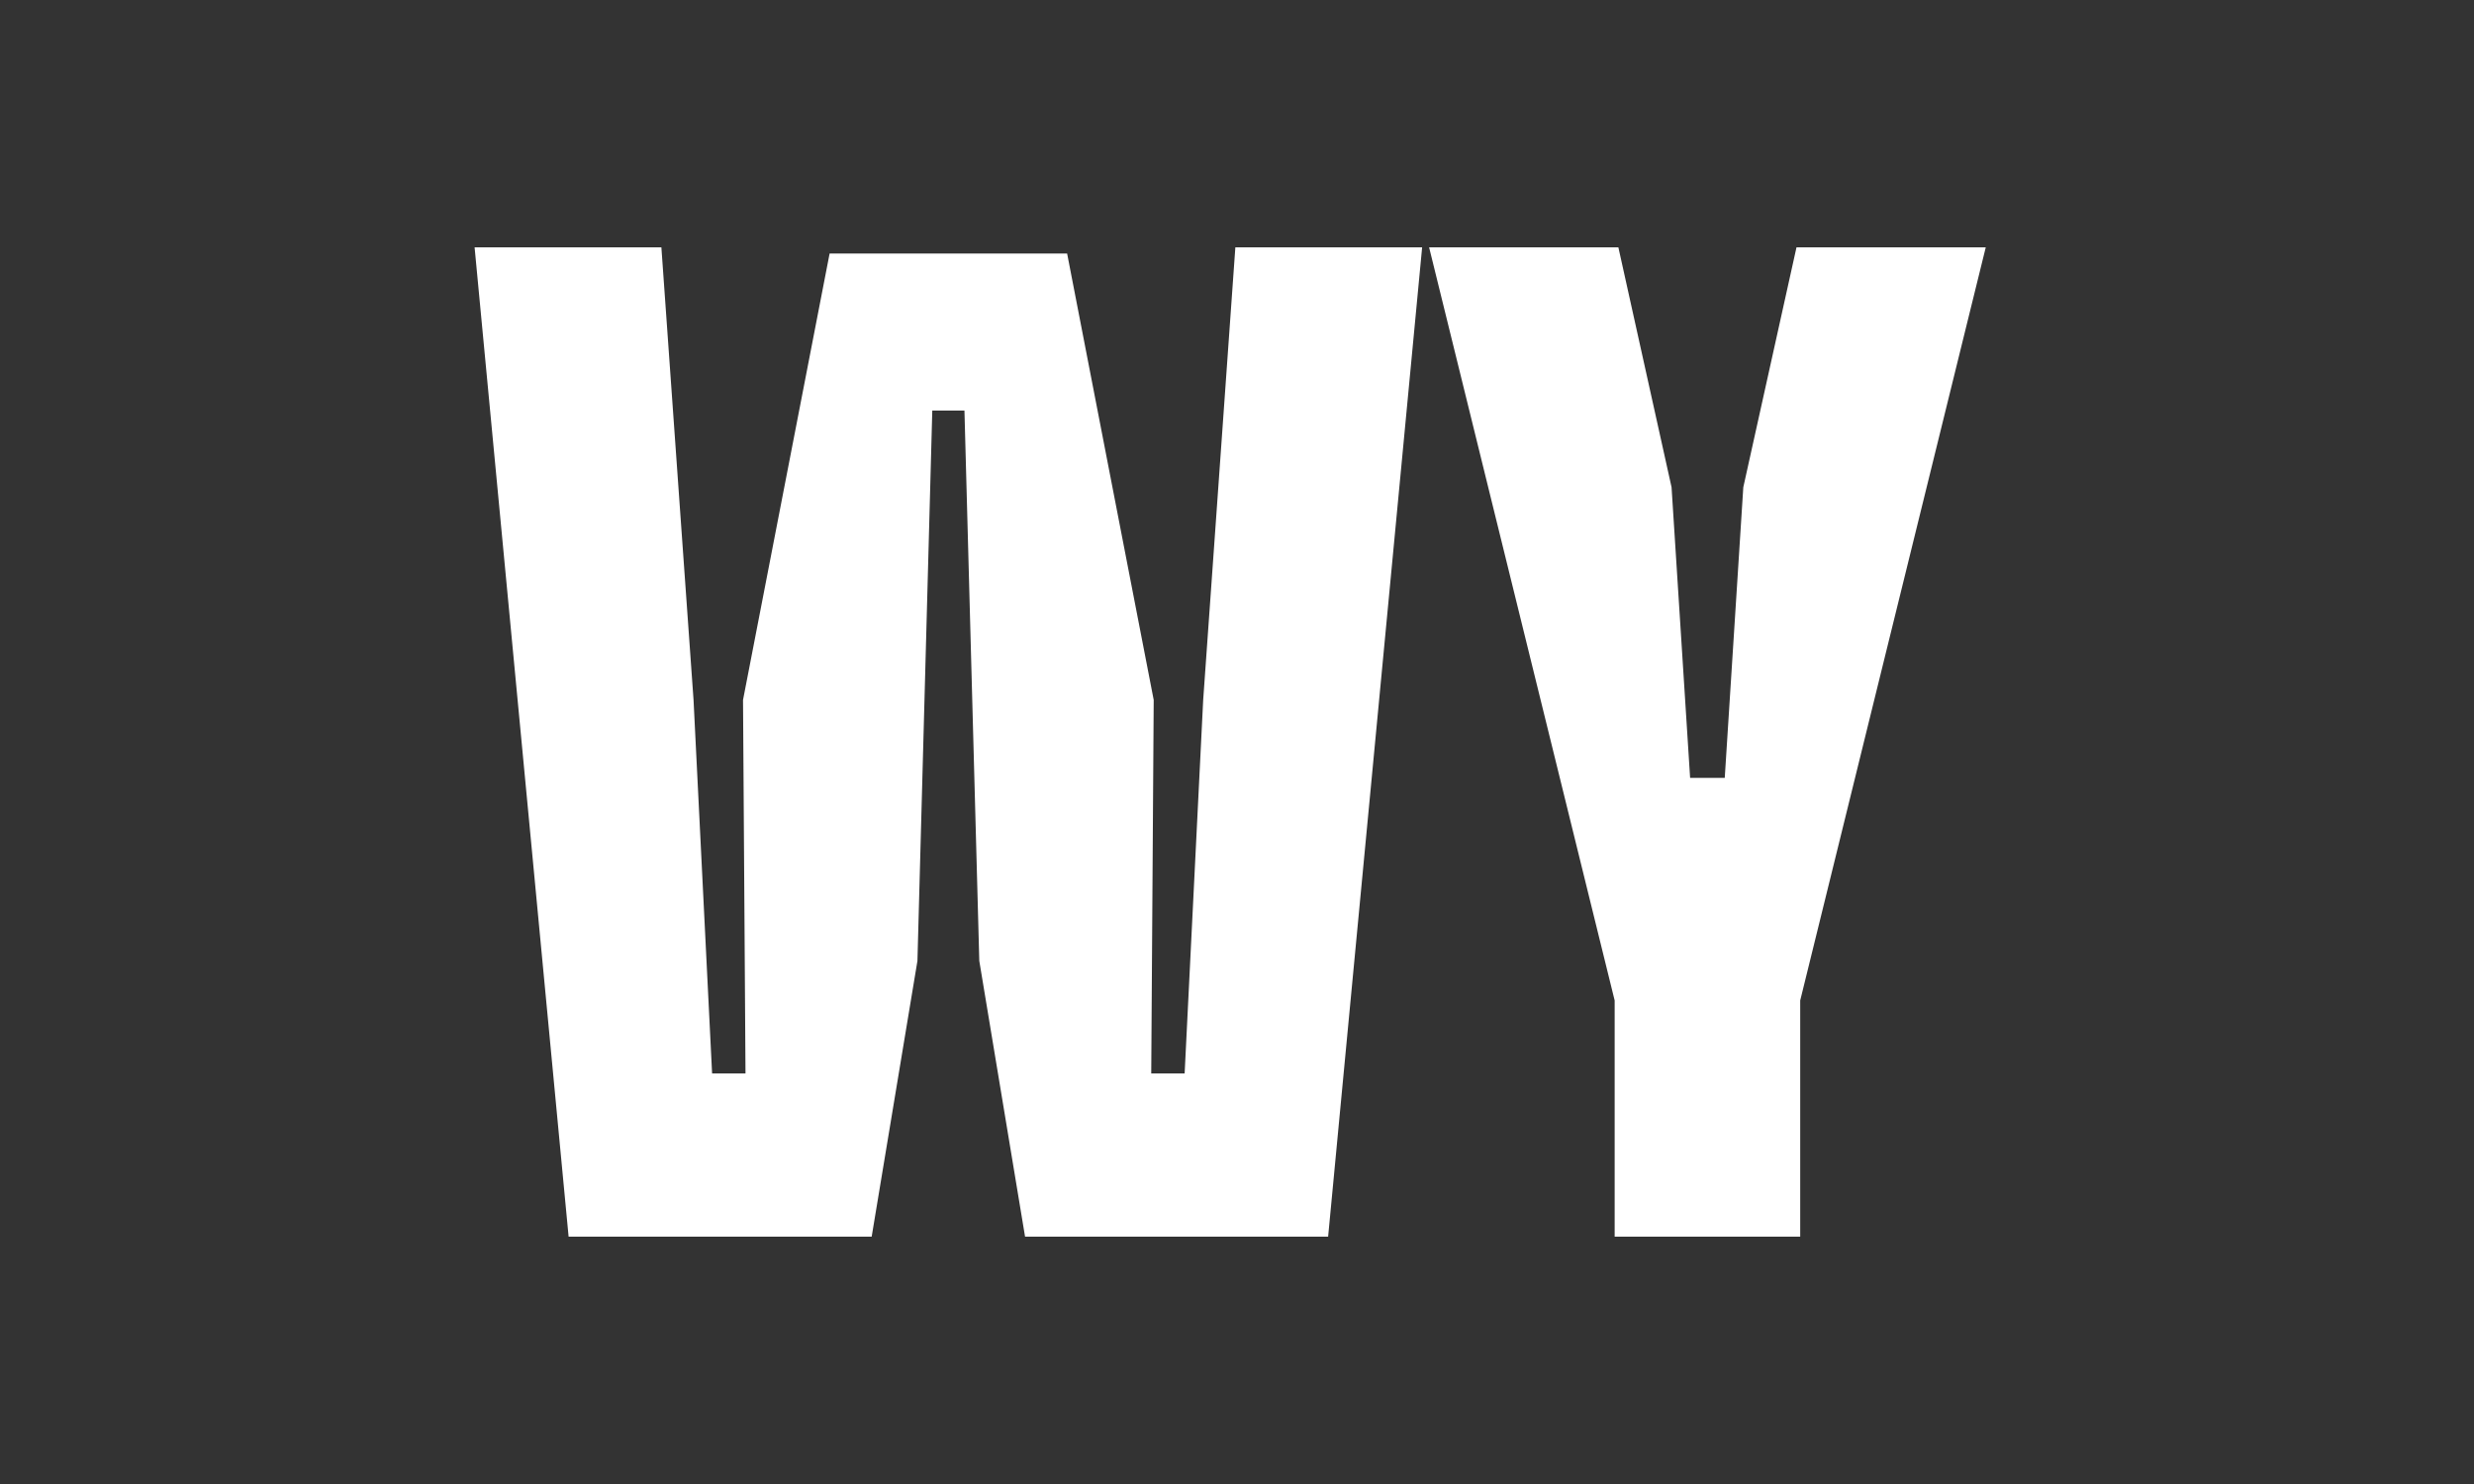 <svg width="60" height="36" viewBox="0 0 60 36" fill="none" xmlns="http://www.w3.org/2000/svg">
<rect width="60" height="36" fill="#333333"/>
<path d="M13.79 30L11.51 6H16.04L16.82 16.98L17.27 26.04H18.08L18.02 16.98L20.12 6.15H25.88L27.98 16.98L27.92 26.04H28.73L29.18 16.98L29.96 6H34.49L32.21 30H24.86L23.75 23.31L23.39 9.96H22.61L22.25 23.31L21.14 30H13.79ZM39.159 30V24.3V24.27L34.659 6H39.249L40.539 11.82L40.989 18.87H41.829L42.279 11.82L43.569 6H48.159L43.659 24.27V24.3V30H39.159Z" fill="white"/>
</svg>
